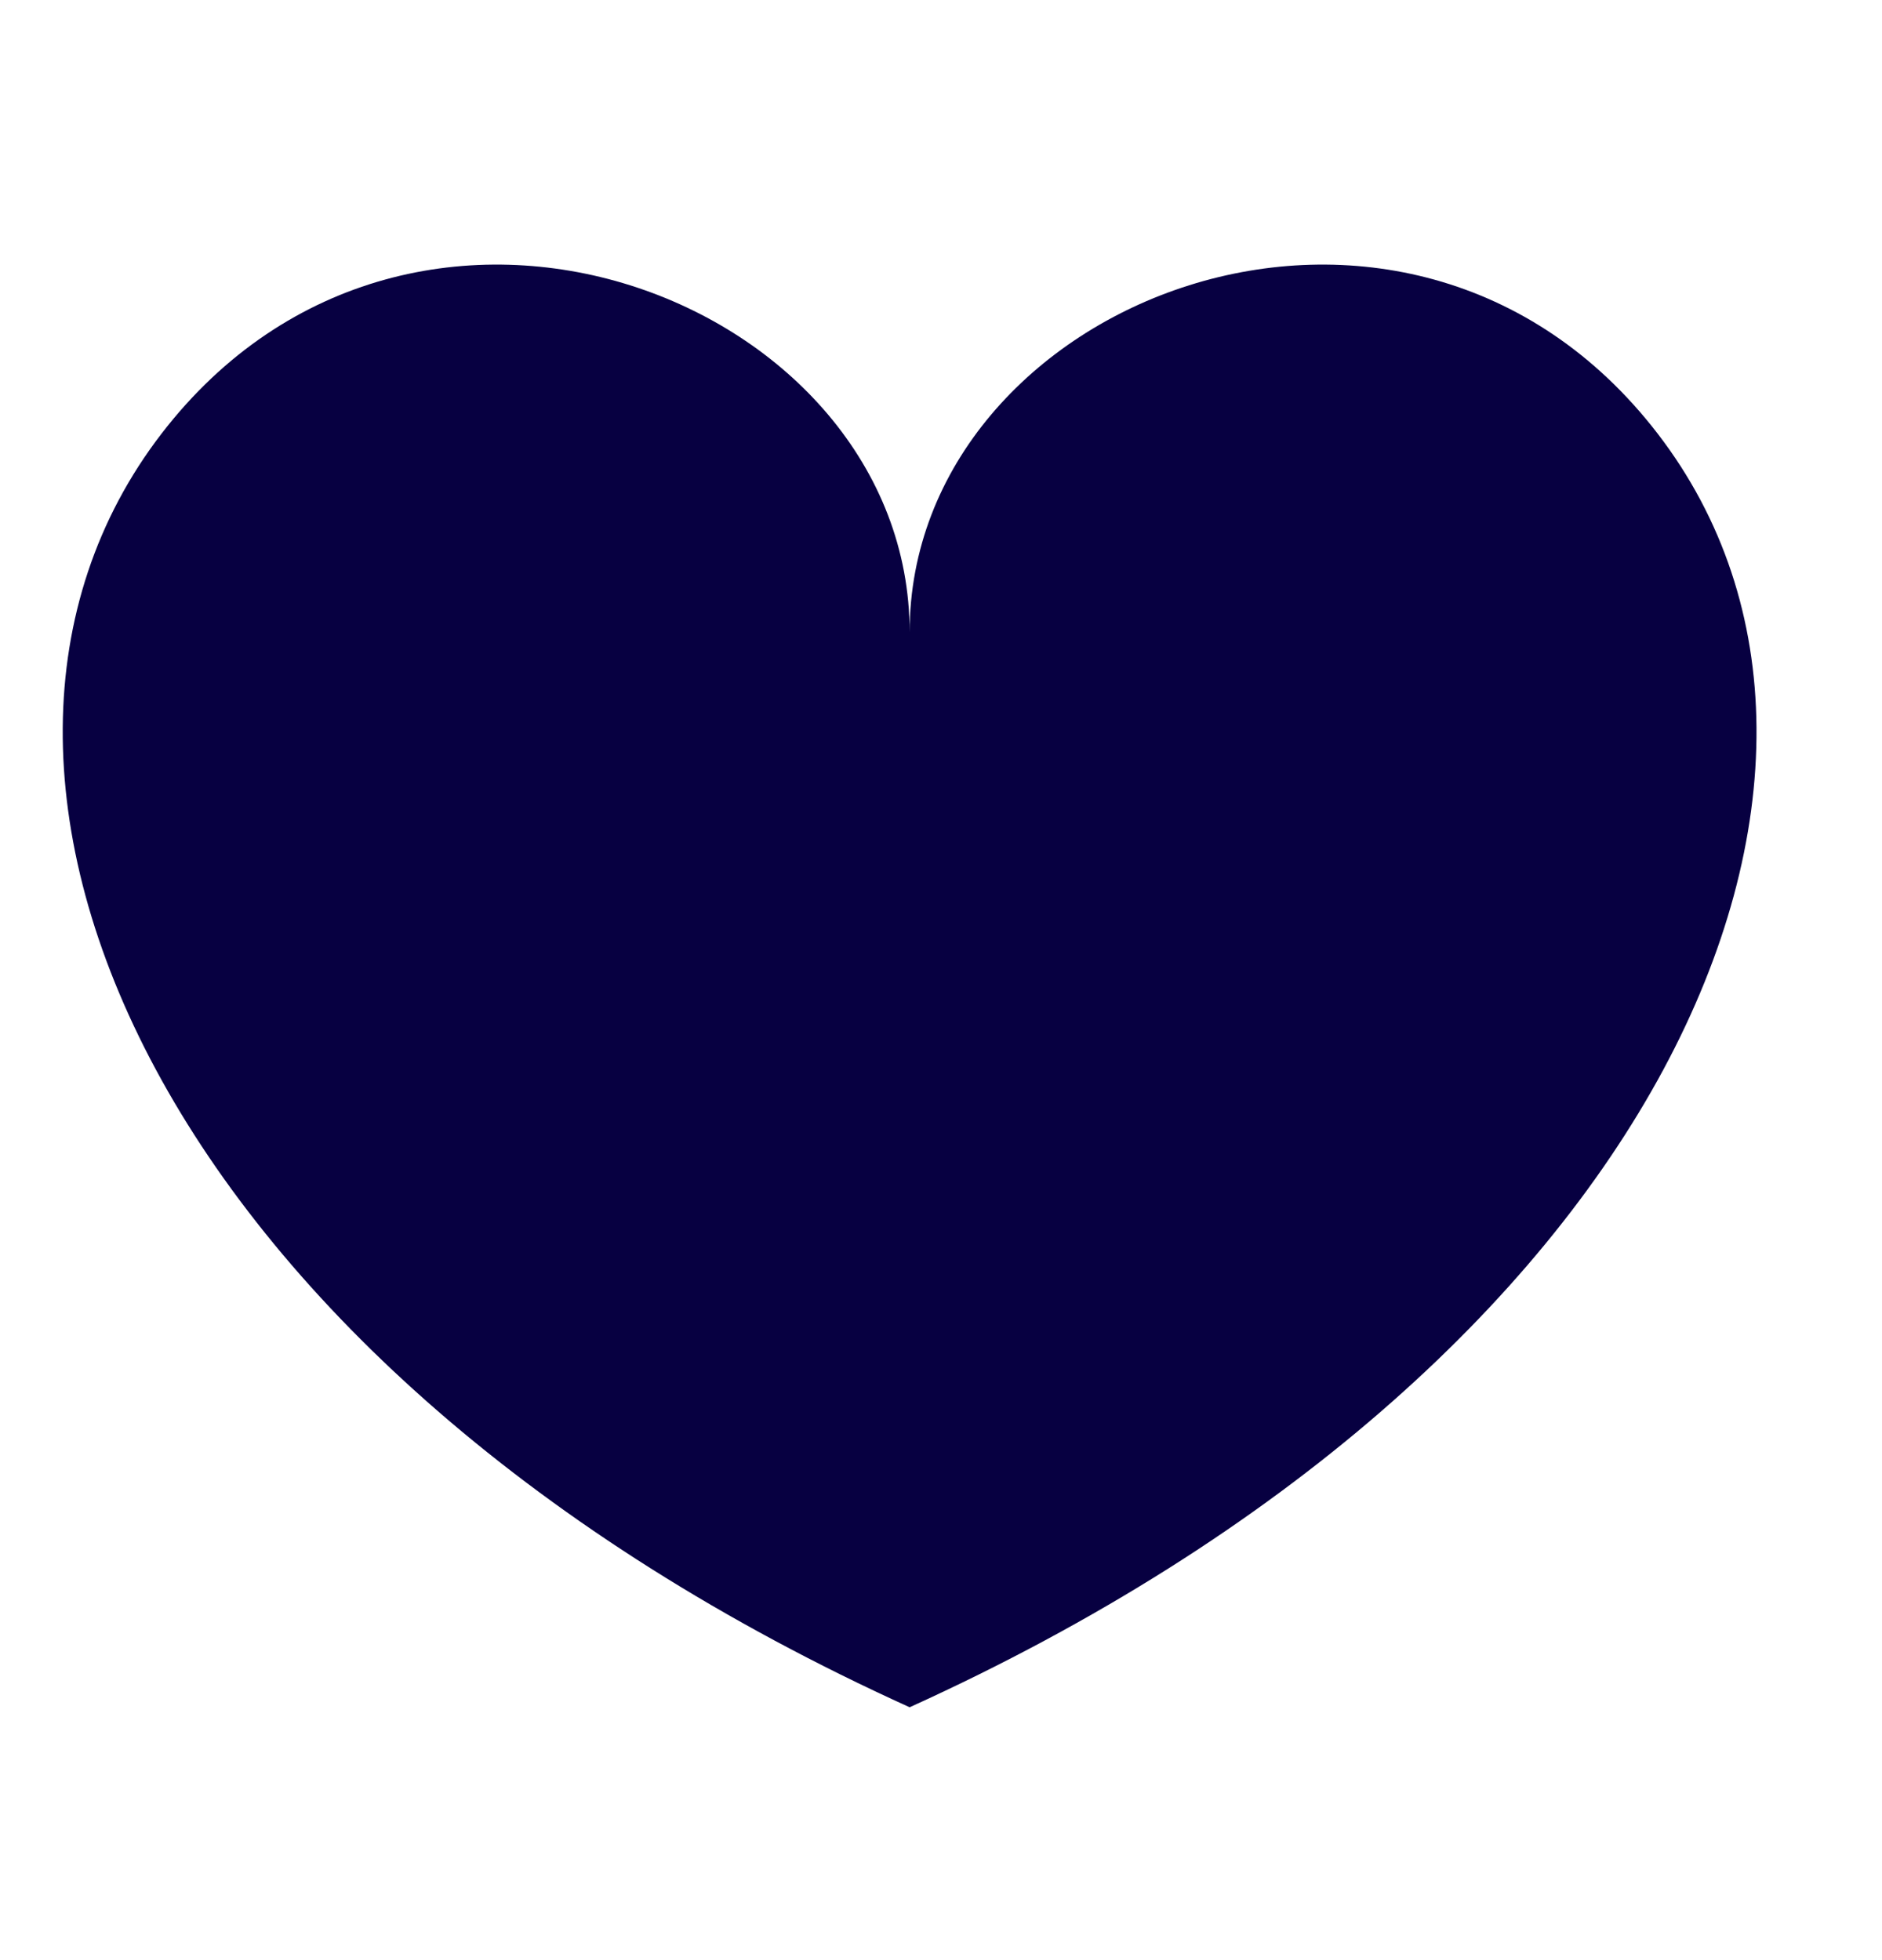 <svg width="24" height="25" viewBox="0 0 24 25" fill="none" xmlns="http://www.w3.org/2000/svg">
<path d="M21.14 5.532C17.926 1.352 11.6 3.819 11.6 8.064C11.6 3.819 5.274 1.352 2.059 5.532C-1.263 9.854 2.012 17.425 11.6 21.775C21.188 17.425 24.463 9.854 21.14 5.532Z" fill="#070041"/>
</svg>
